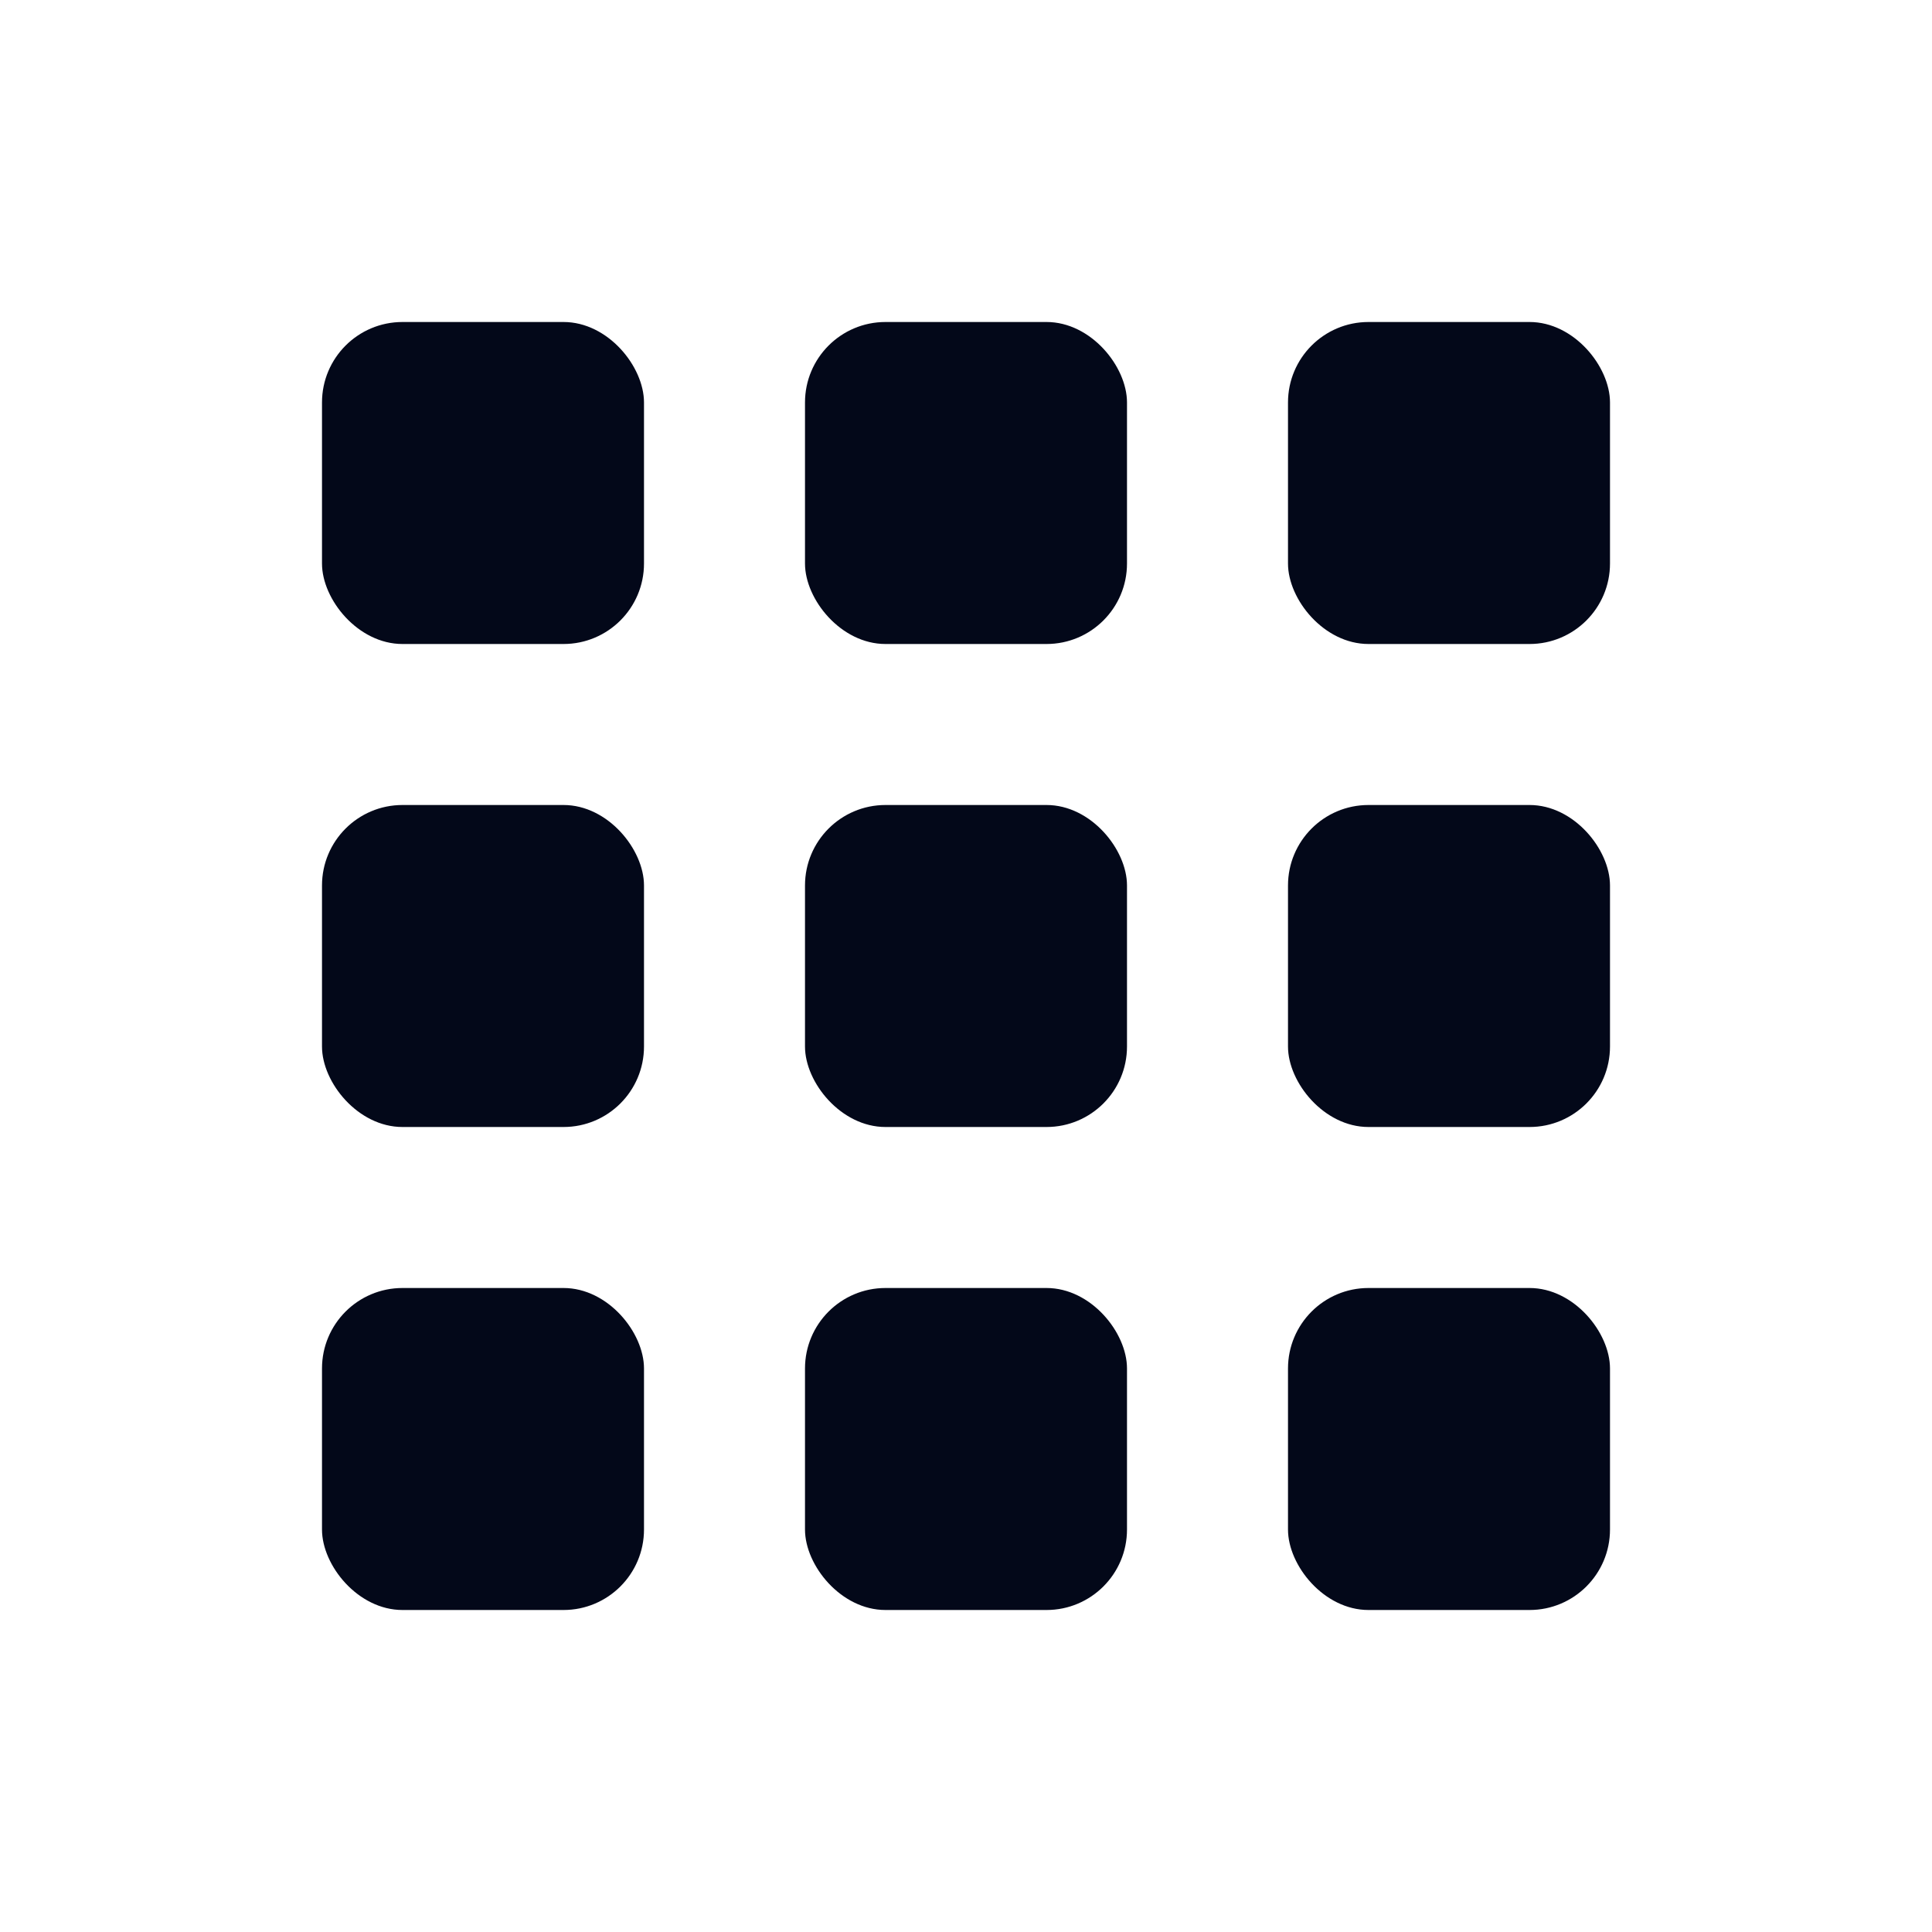 <?xml version="1.0" encoding="UTF-8"?>
<!-- Скачано с сайта svg4.ru / Downloaded from svg4.ru -->
<svg width="800px" height="800px" viewBox="0 0 24 24" version="1.1" xmlns="http://www.w3.org/2000/svg" xmlns:xlink="http://www.w3.org/1999/xlink">
    <title>Bento-Menu</title>
    <g id="Bento-Menu" stroke="none" stroke-width="1" fill="none" fill-rule="evenodd">
        <rect id="Container" x="0" y="0" width="24" height="24">

</rect>
        <rect id="shape-1" fill="#030819" x="16" y="4" width="4" height="4" rx="1">

</rect>
        <rect id="shape-2" fill="#030819" x="10" y="4" width="4" height="4" rx="1">

</rect>
        <rect id="shape-3" fill="#030819" x="16" y="10" width="4" height="4" rx="1">

</rect>
        <rect id="shape-4" fill="#030819" x="10" y="10" width="4" height="4" rx="1">

</rect>
        <rect id="shape-5" fill="#030819" x="16" y="16" width="4" height="4" rx="1">

</rect>
        <rect id="shape-6" fill="#030819" x="10" y="16" width="4" height="4" rx="1">

</rect>
        <rect id="shape-7" fill="#030819" x="4" y="4" width="4" height="4" rx="1">

</rect>
        <rect id="shape-8" fill="#030819" x="4" y="10" width="4" height="4" rx="1">

</rect>
        <rect id="shape-9" fill="#030819" x="4" y="16" width="4" height="4" rx="1">

</rect>
    </g>
</svg>